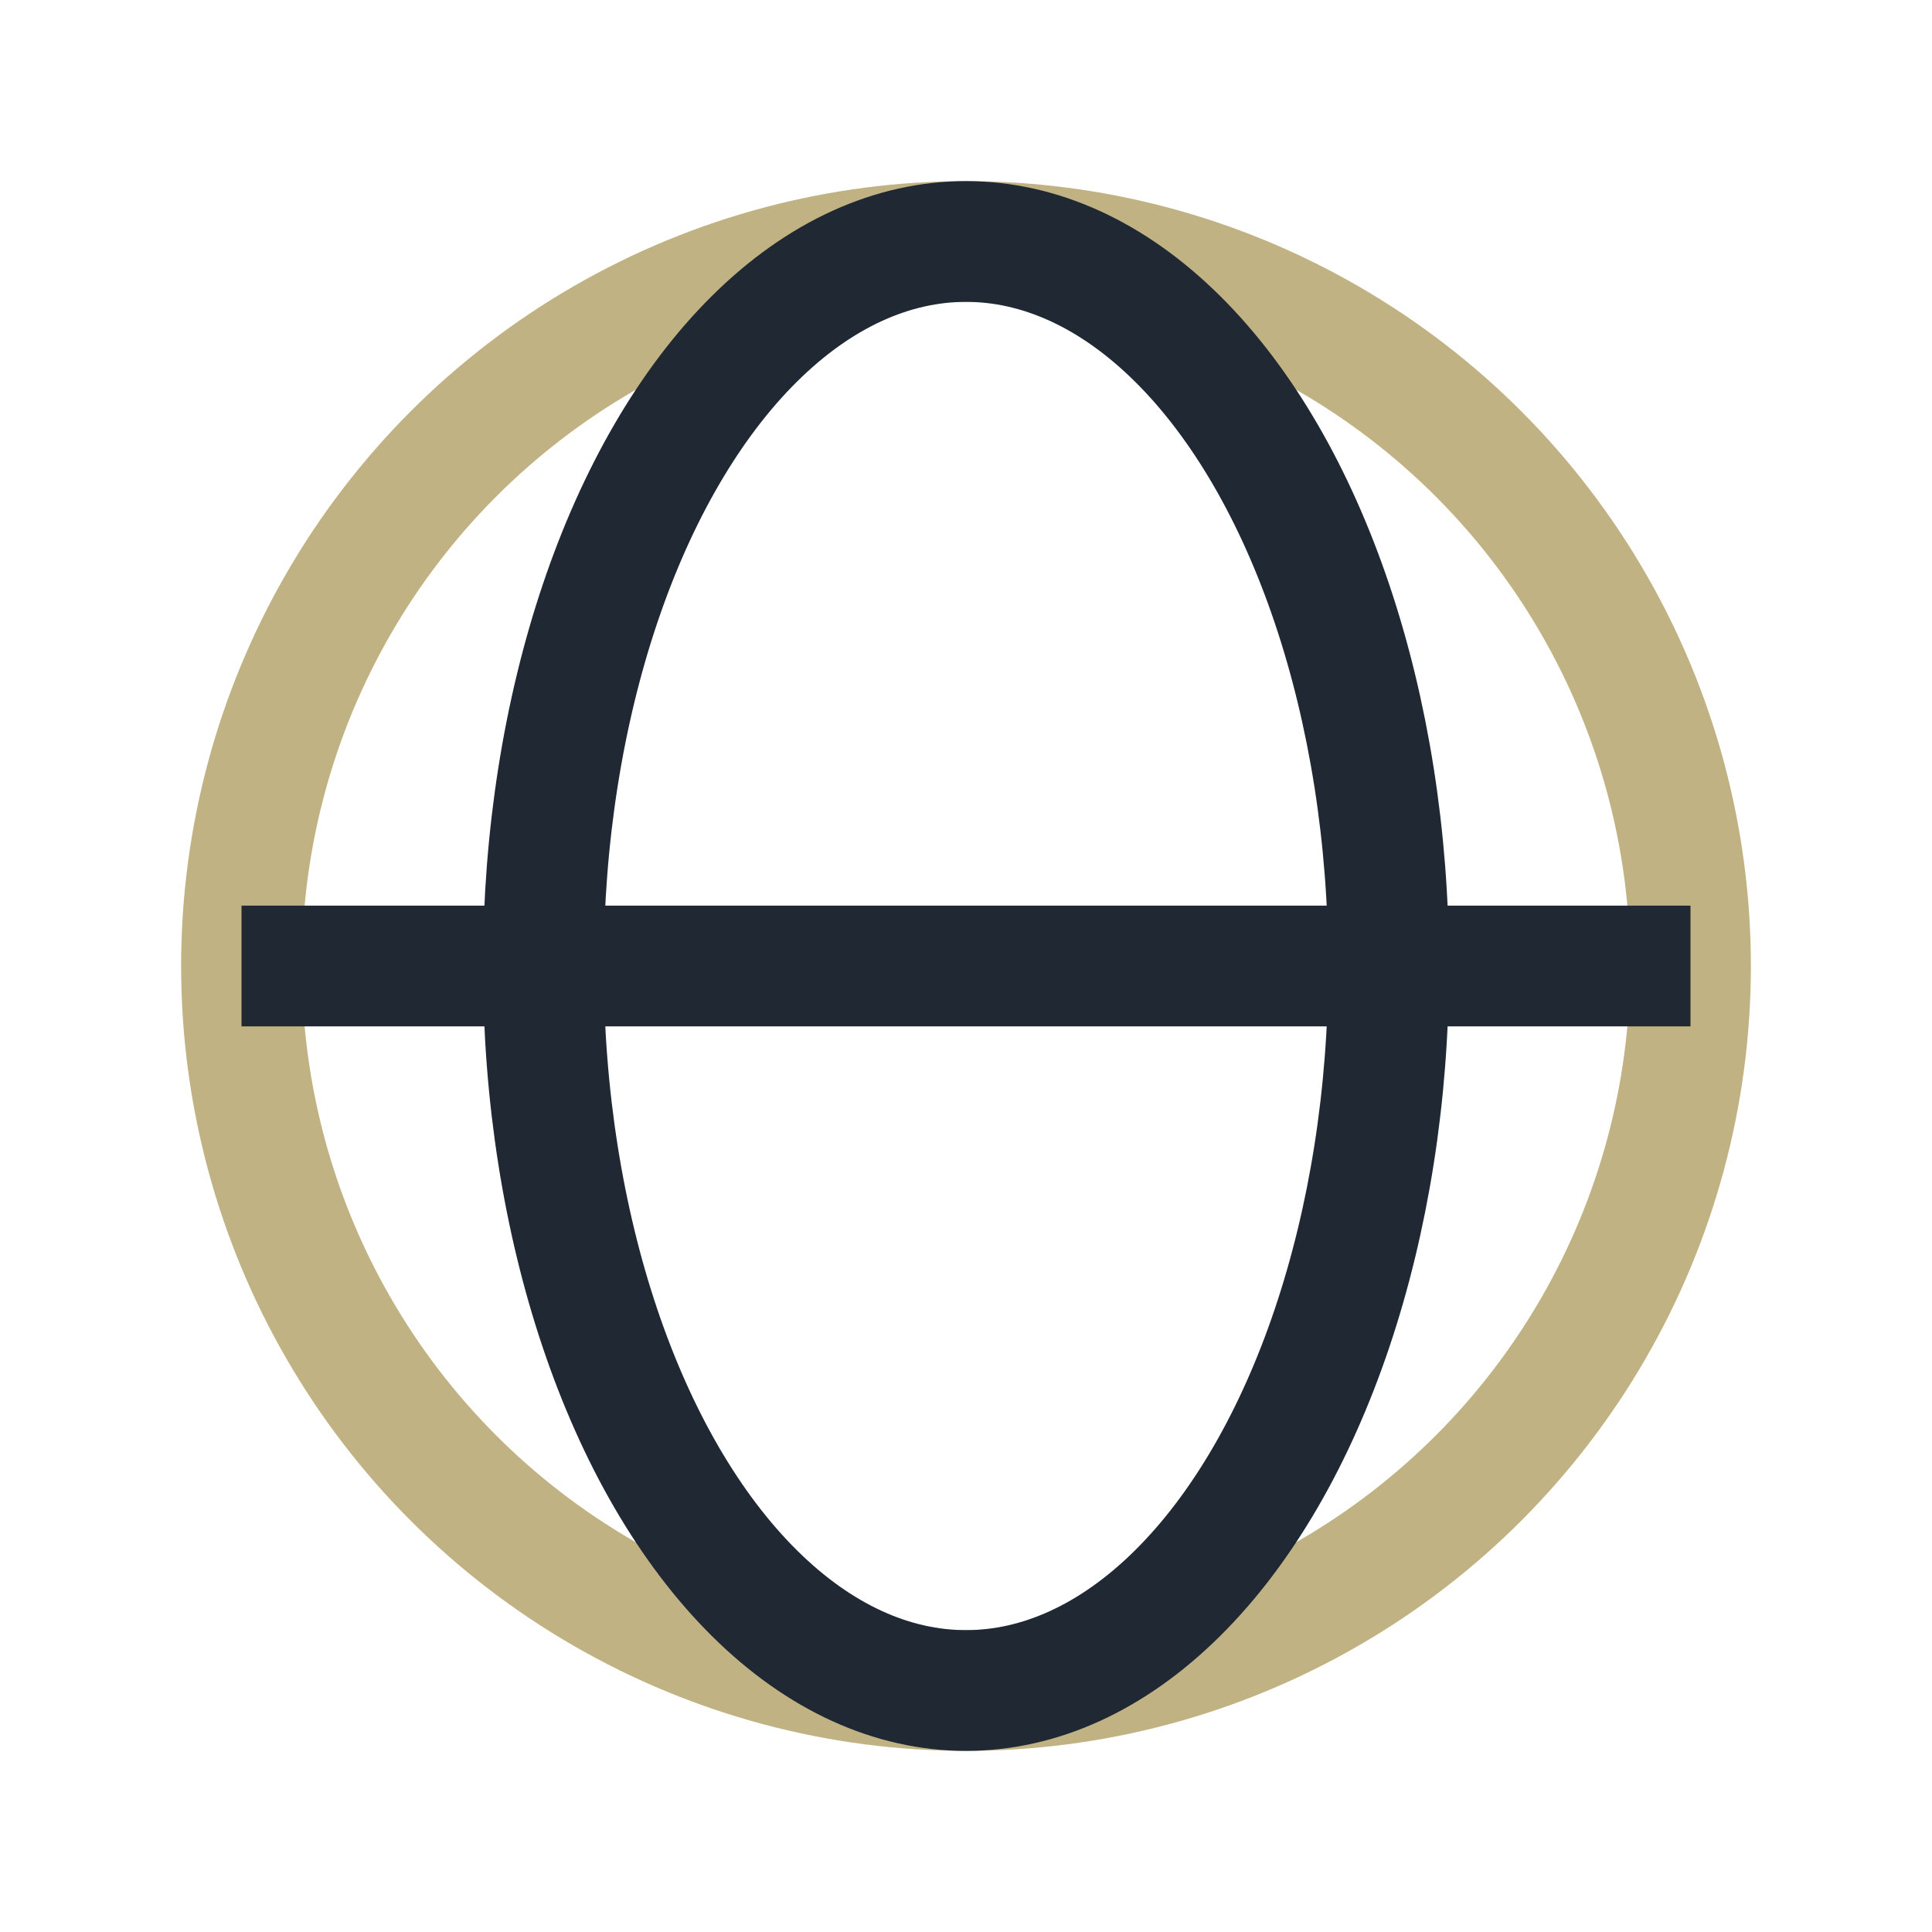 <?xml version="1.0" encoding="UTF-8"?>
<svg xmlns="http://www.w3.org/2000/svg" width="32" height="32" viewBox="0 0 32 32"><circle cx="16" cy="16" r="12" stroke="#C0B283" stroke-width="2" fill="none"/><ellipse cx="16" cy="16" rx="7" ry="12" stroke="#1F2833" stroke-width="2" fill="none"/><line x1="4" y1="16" x2="28" y2="16" stroke="#1F2833" stroke-width="2"/></svg>